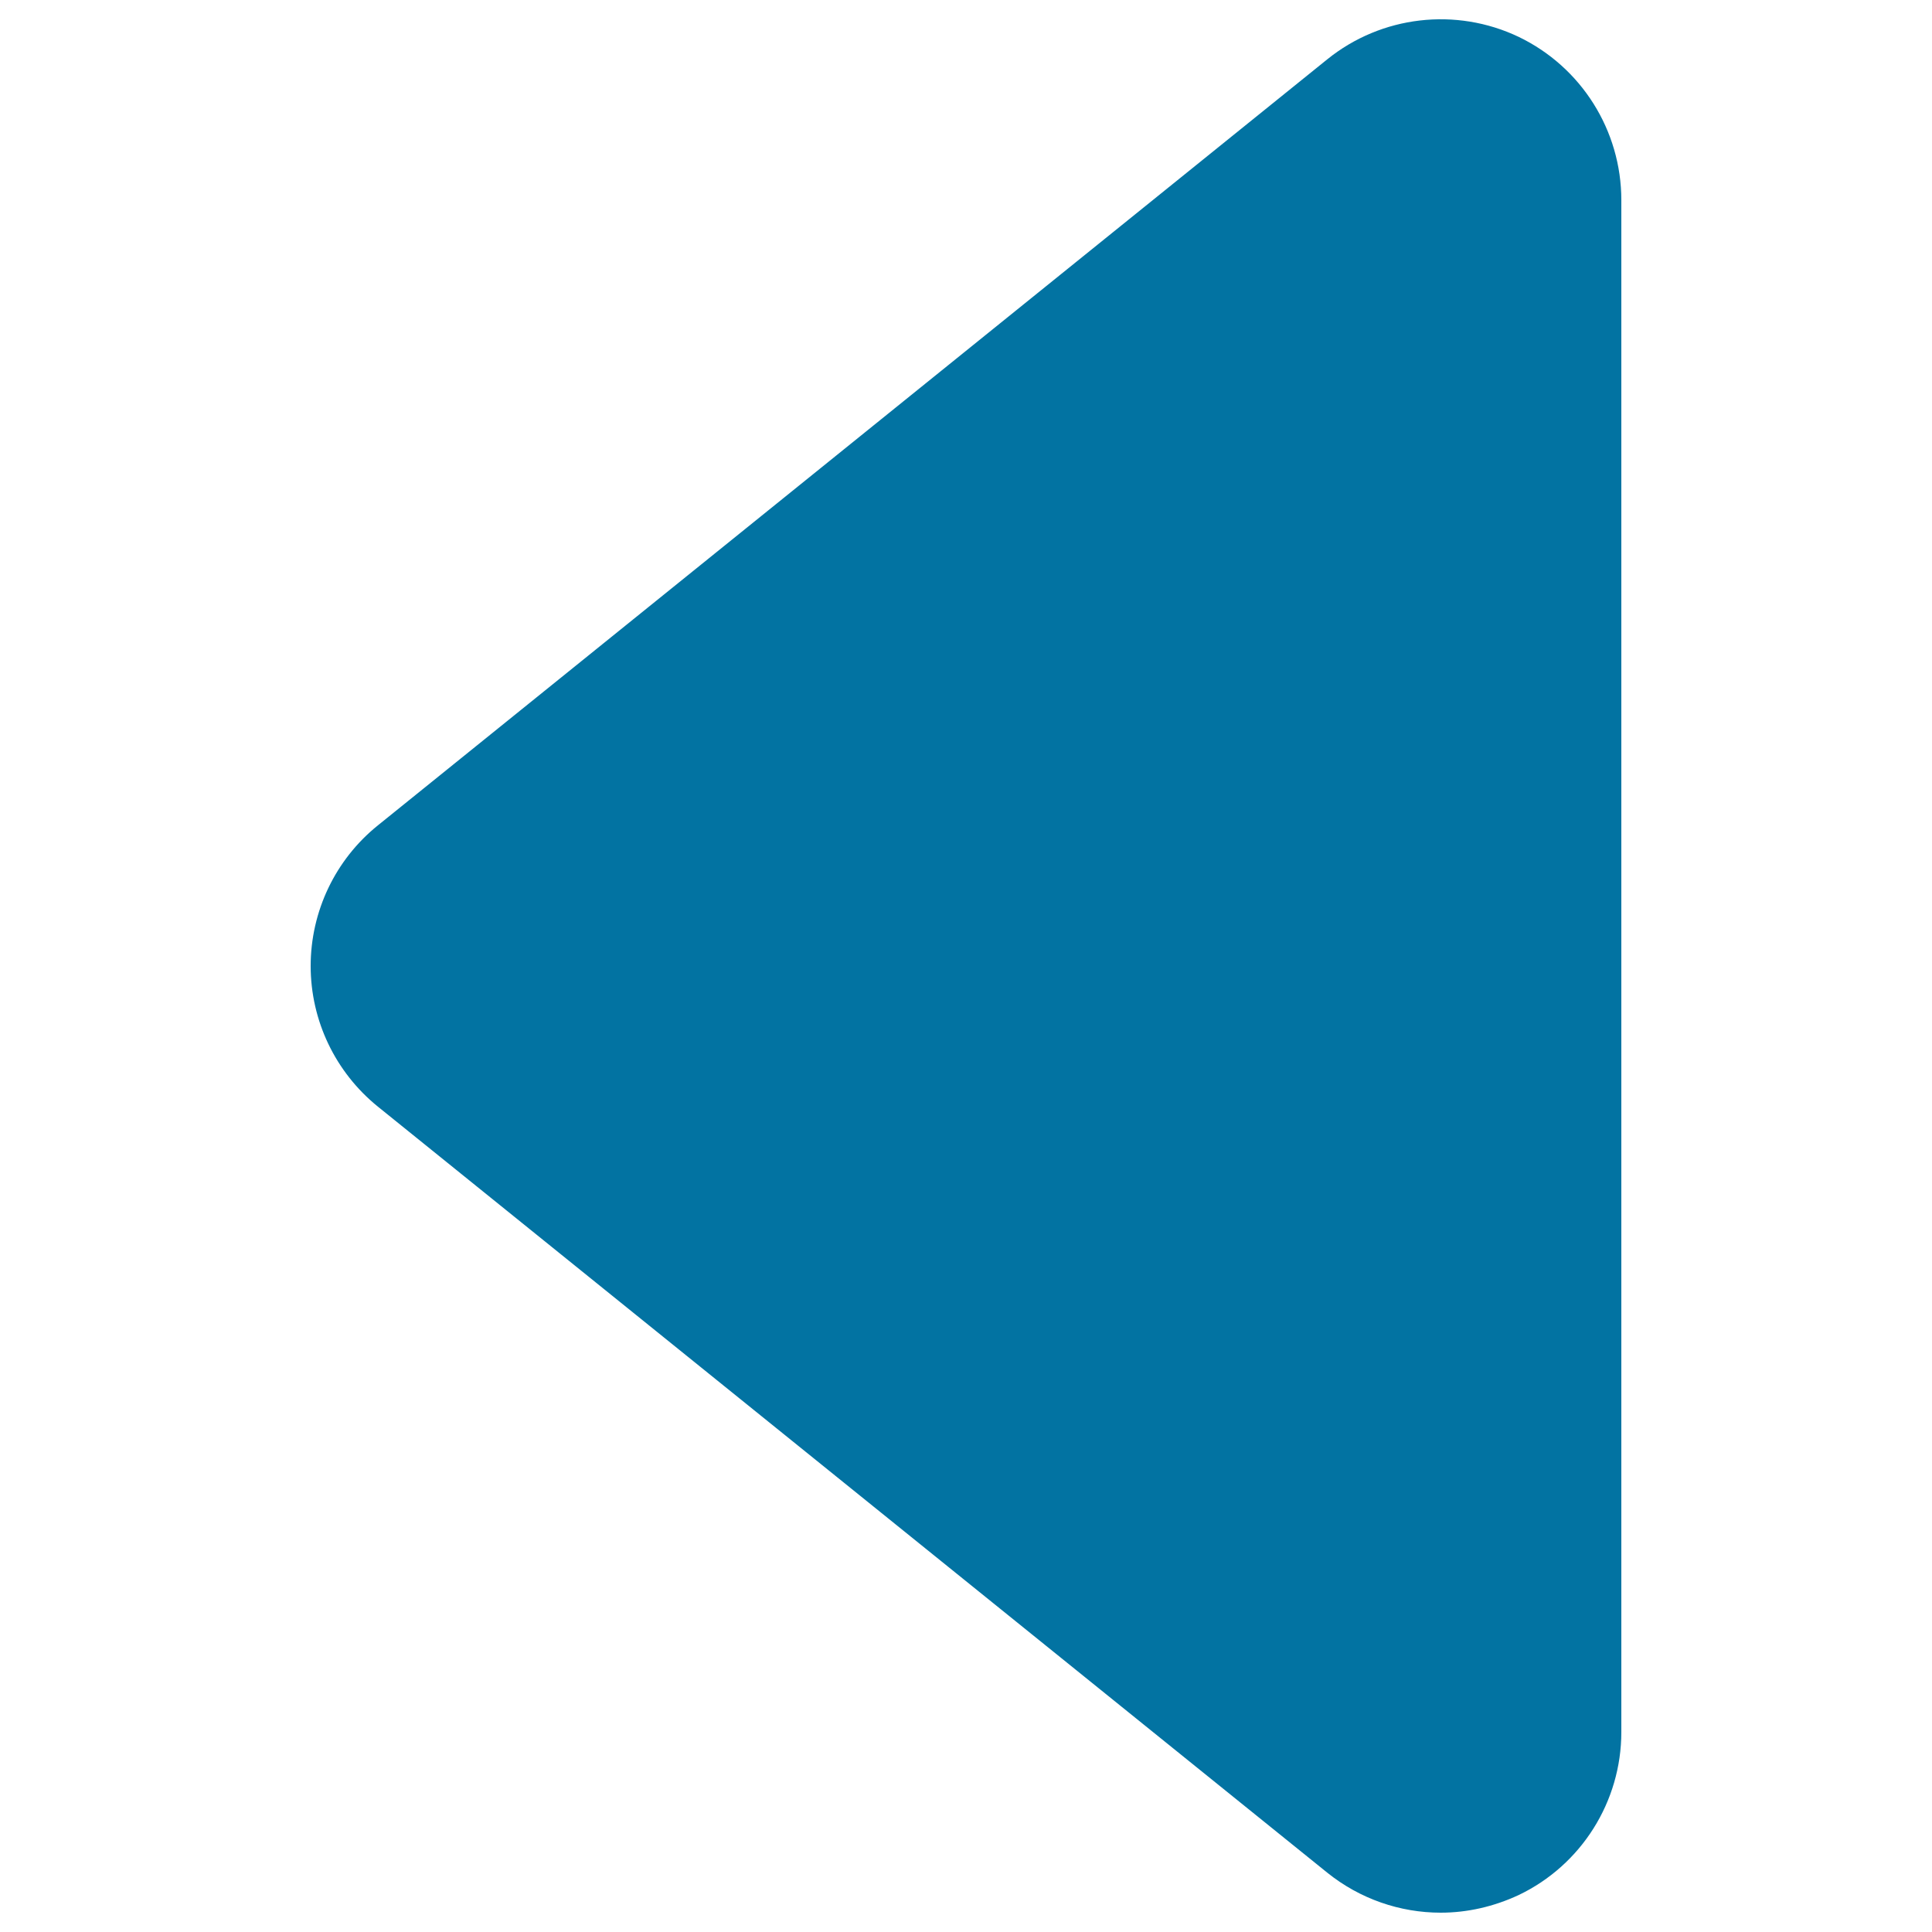 <svg xmlns="http://www.w3.org/2000/svg" viewBox="0 0 1000 1000" style="fill:#0273a2">
<title>Black Triangular Arrowhead Pointing To Left Direction SVG icon</title>
<g><path d="M839.2,103.6v792.9c0,36-20.7,68.9-53.2,84.4c-12.9,6-26.6,9.1-40.3,9.1c-21,0-41.8-7.1-58.7-20.7L195.6,572.8c-22-17.8-34.8-44.5-34.8-72.8c0-28.3,12.8-55.1,34.8-72.8L687,30.7C715,8.1,753.6,3.6,786.1,19.1C818.5,34.7,839.2,67.5,839.2,103.6z"/></g>
</svg>